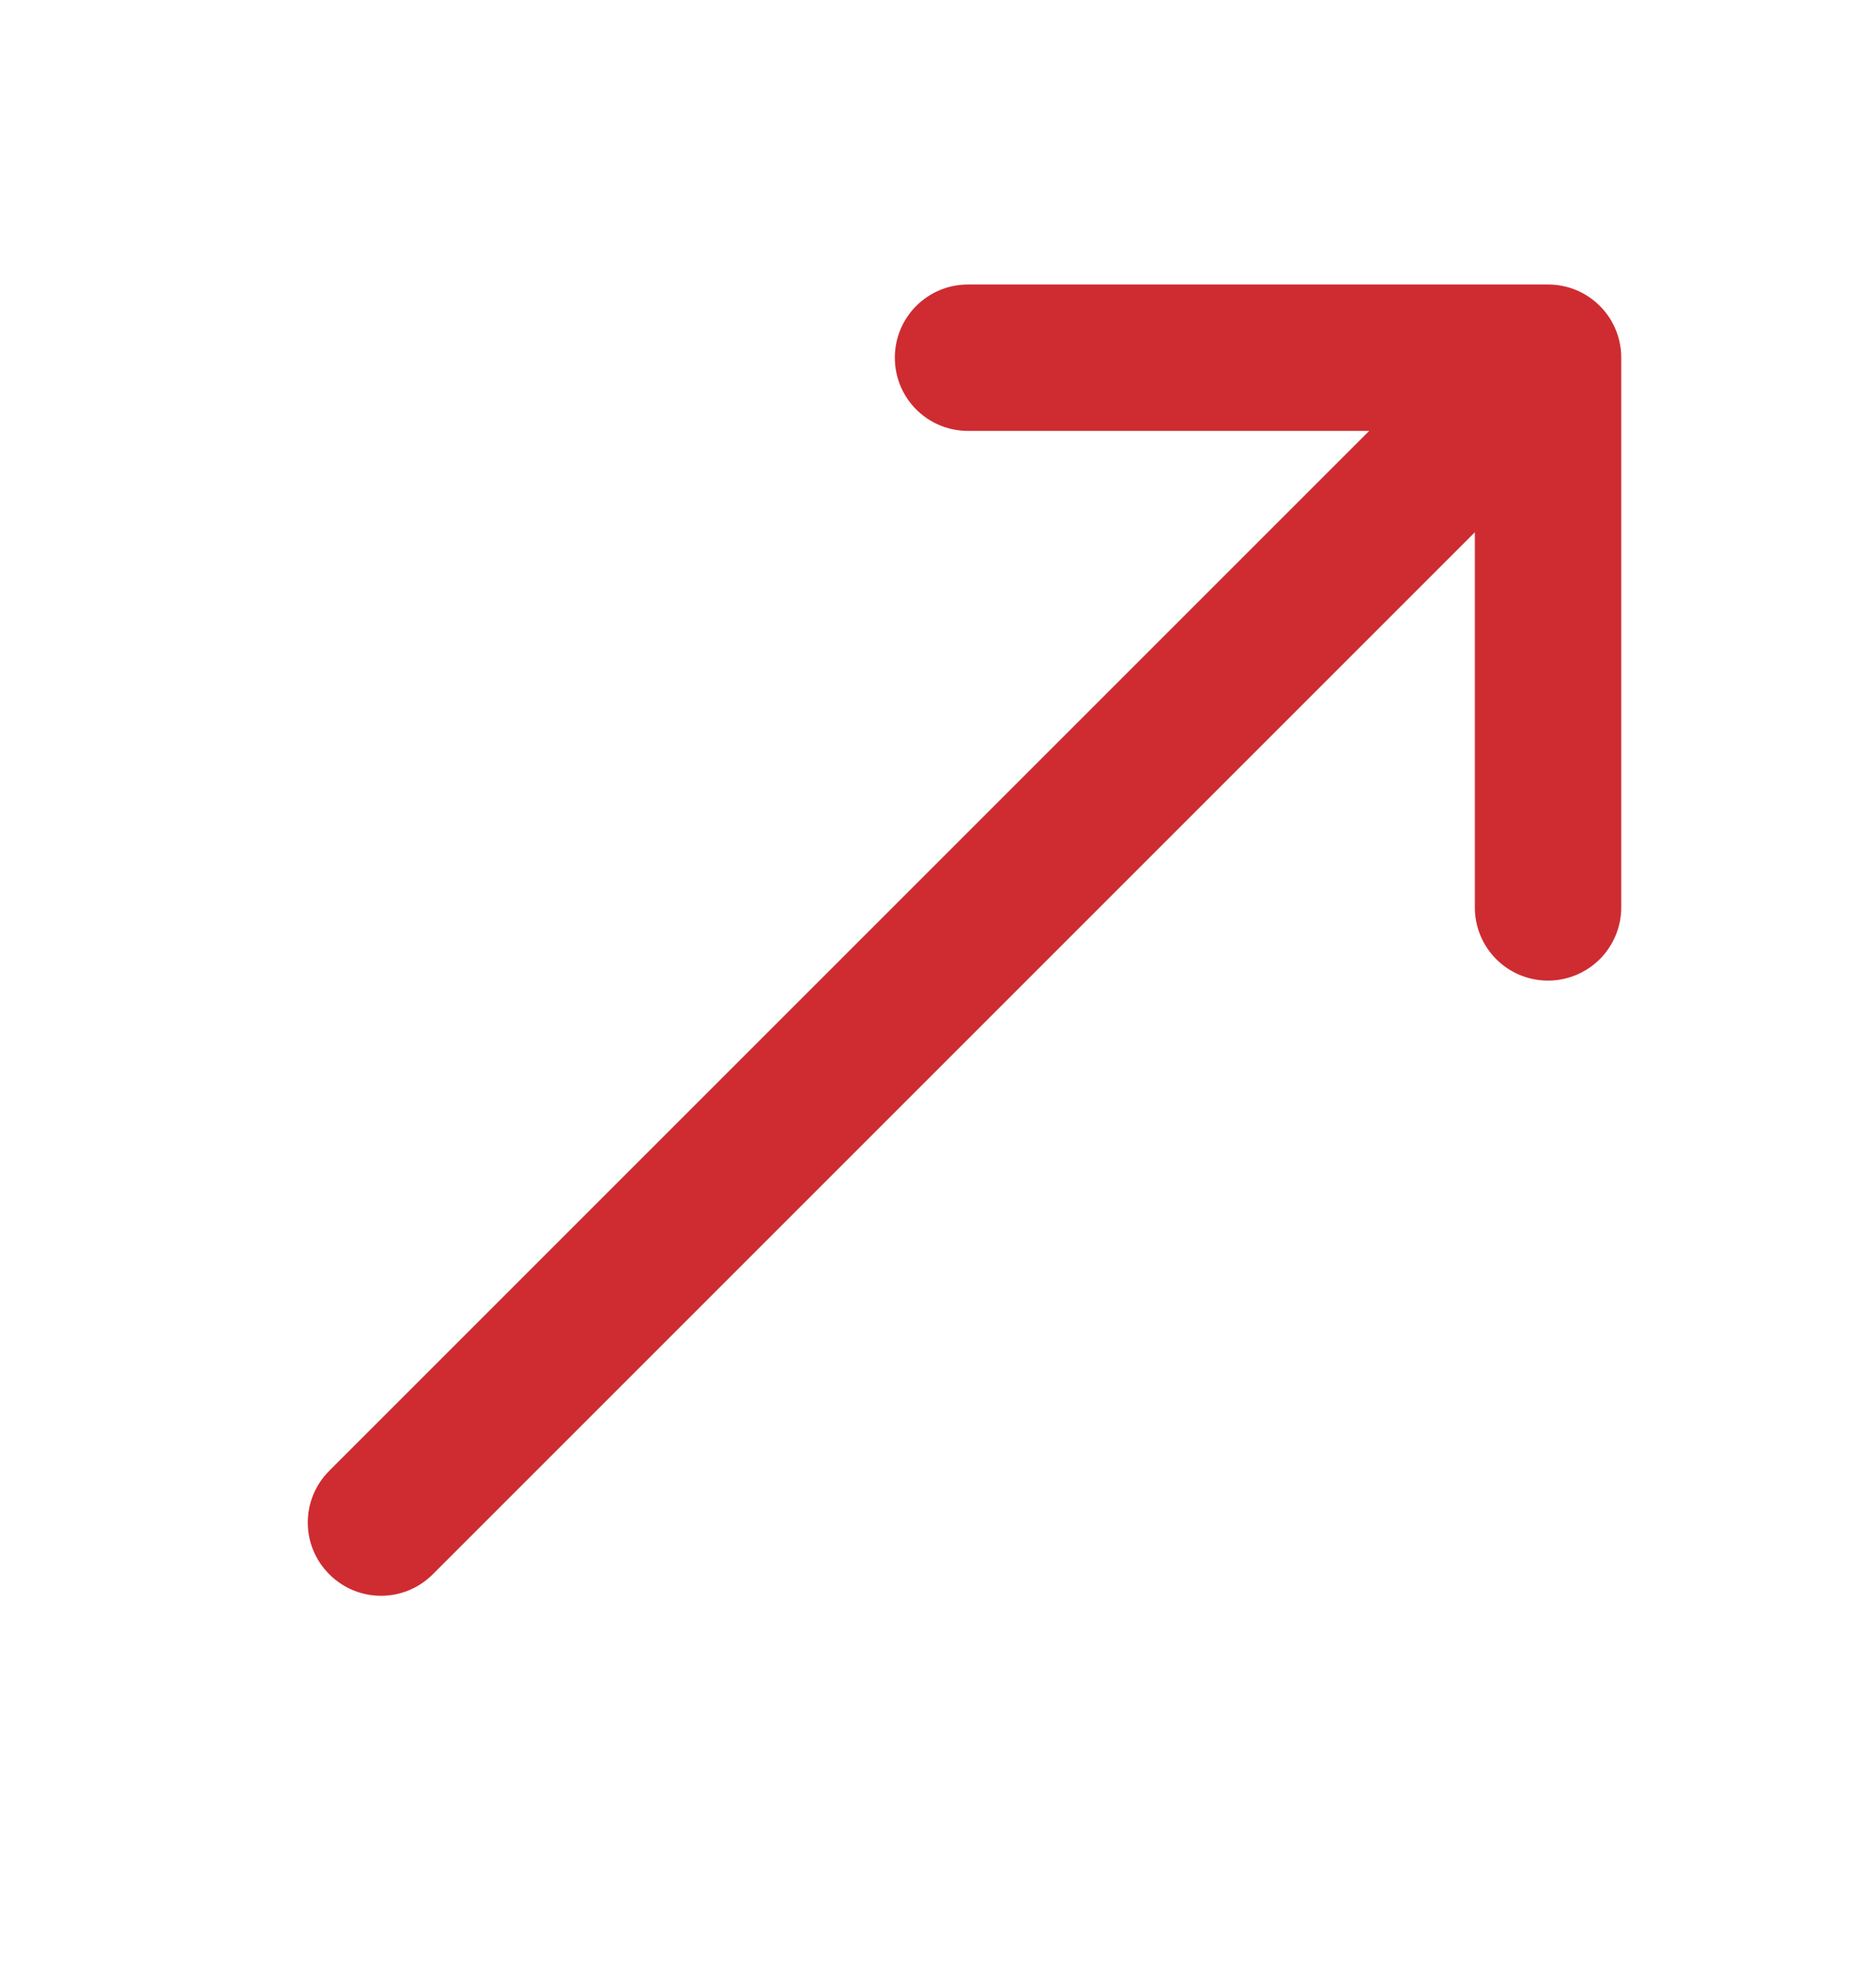 <?xml version="1.0" encoding="UTF-8"?> <svg xmlns="http://www.w3.org/2000/svg" id="_Слой_1" data-name="Слой 1" viewBox="0 0 69.96 73.53"><defs><style> .cls-1 { fill: #ce2c31; } </style></defs><path class="cls-1" d="m57.73,10.61h-21.63c-1.51,0-2.73,1.22-2.73,2.73,0,1.51,1.22,2.73,2.73,2.73h14.96S12.28,54.85,12.28,54.85c-1.07,1.07-1.07,2.79,0,3.86,1.07,1.07,2.79,1.07,3.86,0L55,19.85v13.99c0,1.51,1.22,2.73,2.73,2.73.75,0,1.44-.31,1.93-.8s.8-1.18.8-1.93V13.34c0-1.51-1.22-2.73-2.73-2.73Z"></path></svg> 